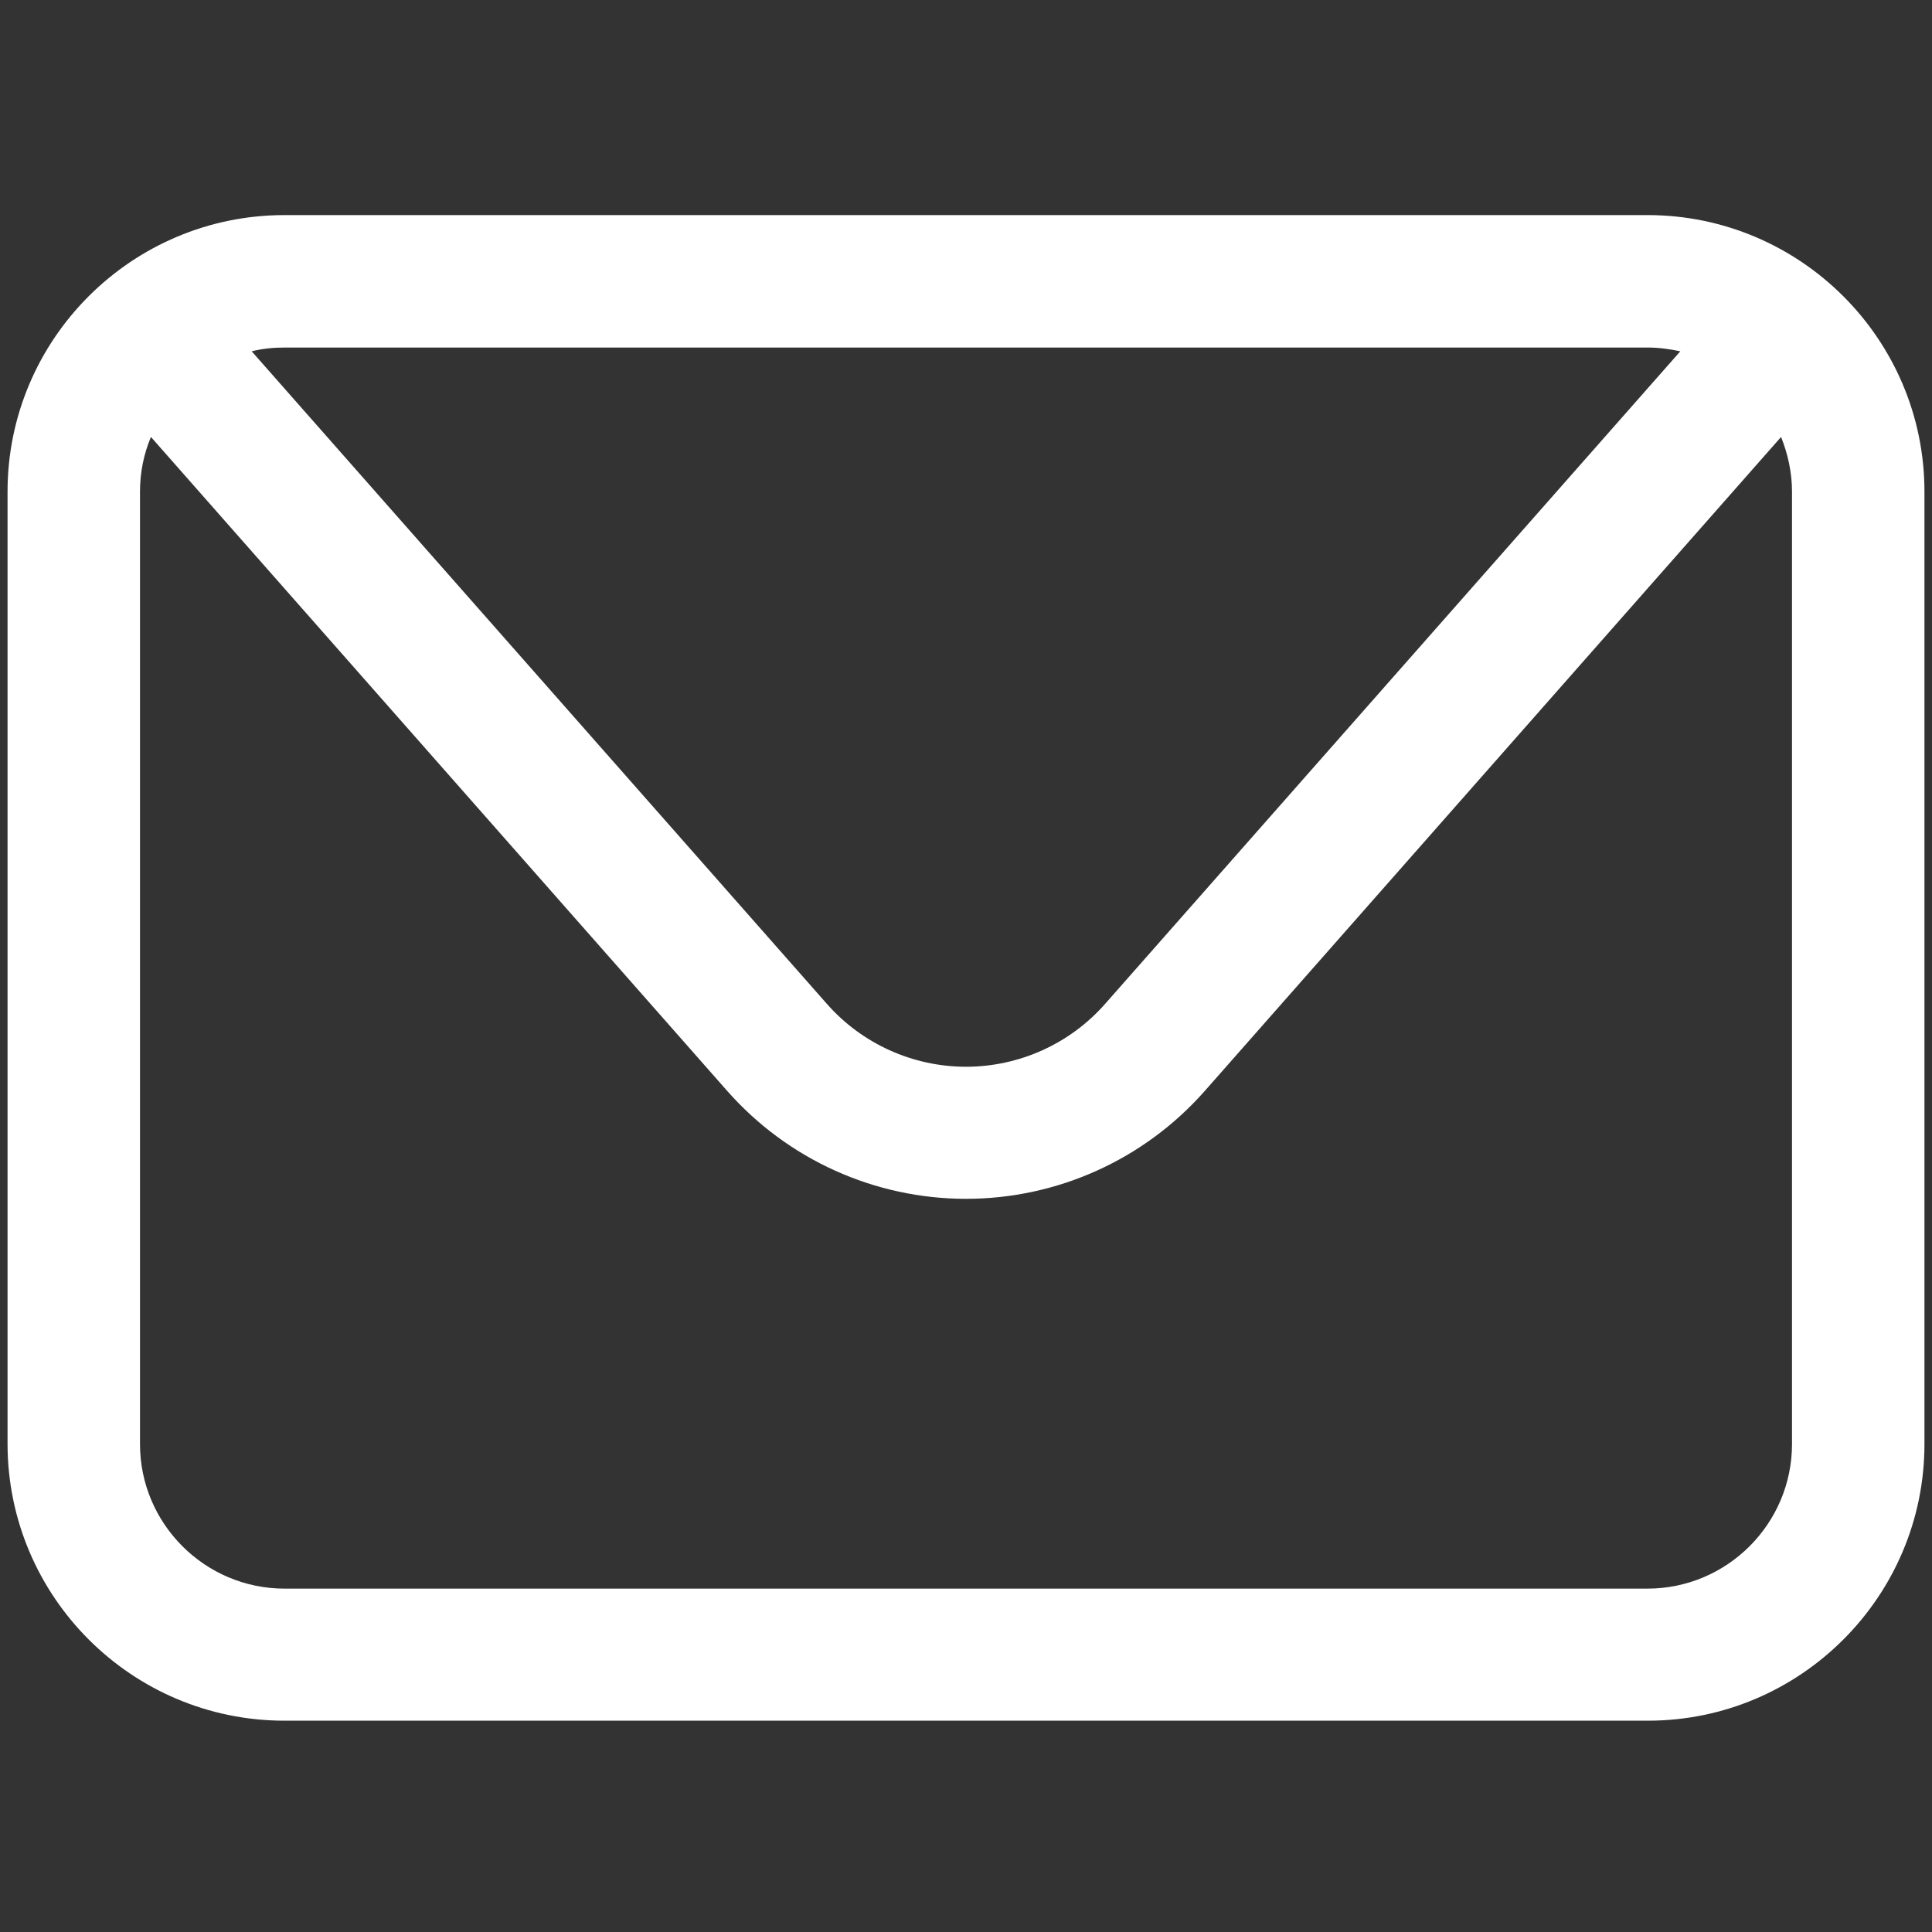 <?xml version="1.0" encoding="utf-8"?>
<!-- Generator: Adobe Illustrator 26.0.3, SVG Export Plug-In . SVG Version: 6.00 Build 0)  -->
<svg version="1.1" id="編集モード" xmlns="http://www.w3.org/2000/svg" xmlns:xlink="http://www.w3.org/1999/xlink" x="0px"
	 y="0px" viewBox="0 0 512 512" style="enable-background:new 0 0 512 512;" xml:space="preserve">
<rect x="0" y="0" width="512" height="512" fill="#333333" stroke="none"/>
<style type="text/css">
	.st0{fill:#FFFFFF;}
</style>
<path class="st0" d="M436.6,57H75.4C34.9,57,2,89.9,2,130.3v252.3C2,423.1,34.9,456,75.4,456h361.3c40.4,0,73.3-32.9,73.3-73.3
	V130.3C510,89.9,477.1,57,436.6,57z M436.6,92.1c3,0,5.9,0.4,8.7,1L292.9,266c-9.3,10.6-22.8,16.7-36.9,16.7
	c-14.1,0-27.6-6.1-36.9-16.7L66.7,93.1c2.8-0.7,5.7-1,8.7-1H436.6z M474.9,382.7c0,21.1-17.2,38.3-38.3,38.3H75.4
	c-21.1,0-38.3-17.2-38.3-38.3V130.3c0-5.1,1-10,2.9-14.5l152.8,173.4c16,18.1,39,28.5,63.2,28.5c24.2,0,47.2-10.4,63.2-28.5
	L472,115.8c1.8,4.5,2.9,9.4,2.9,14.5V382.7z"/>
</svg>
